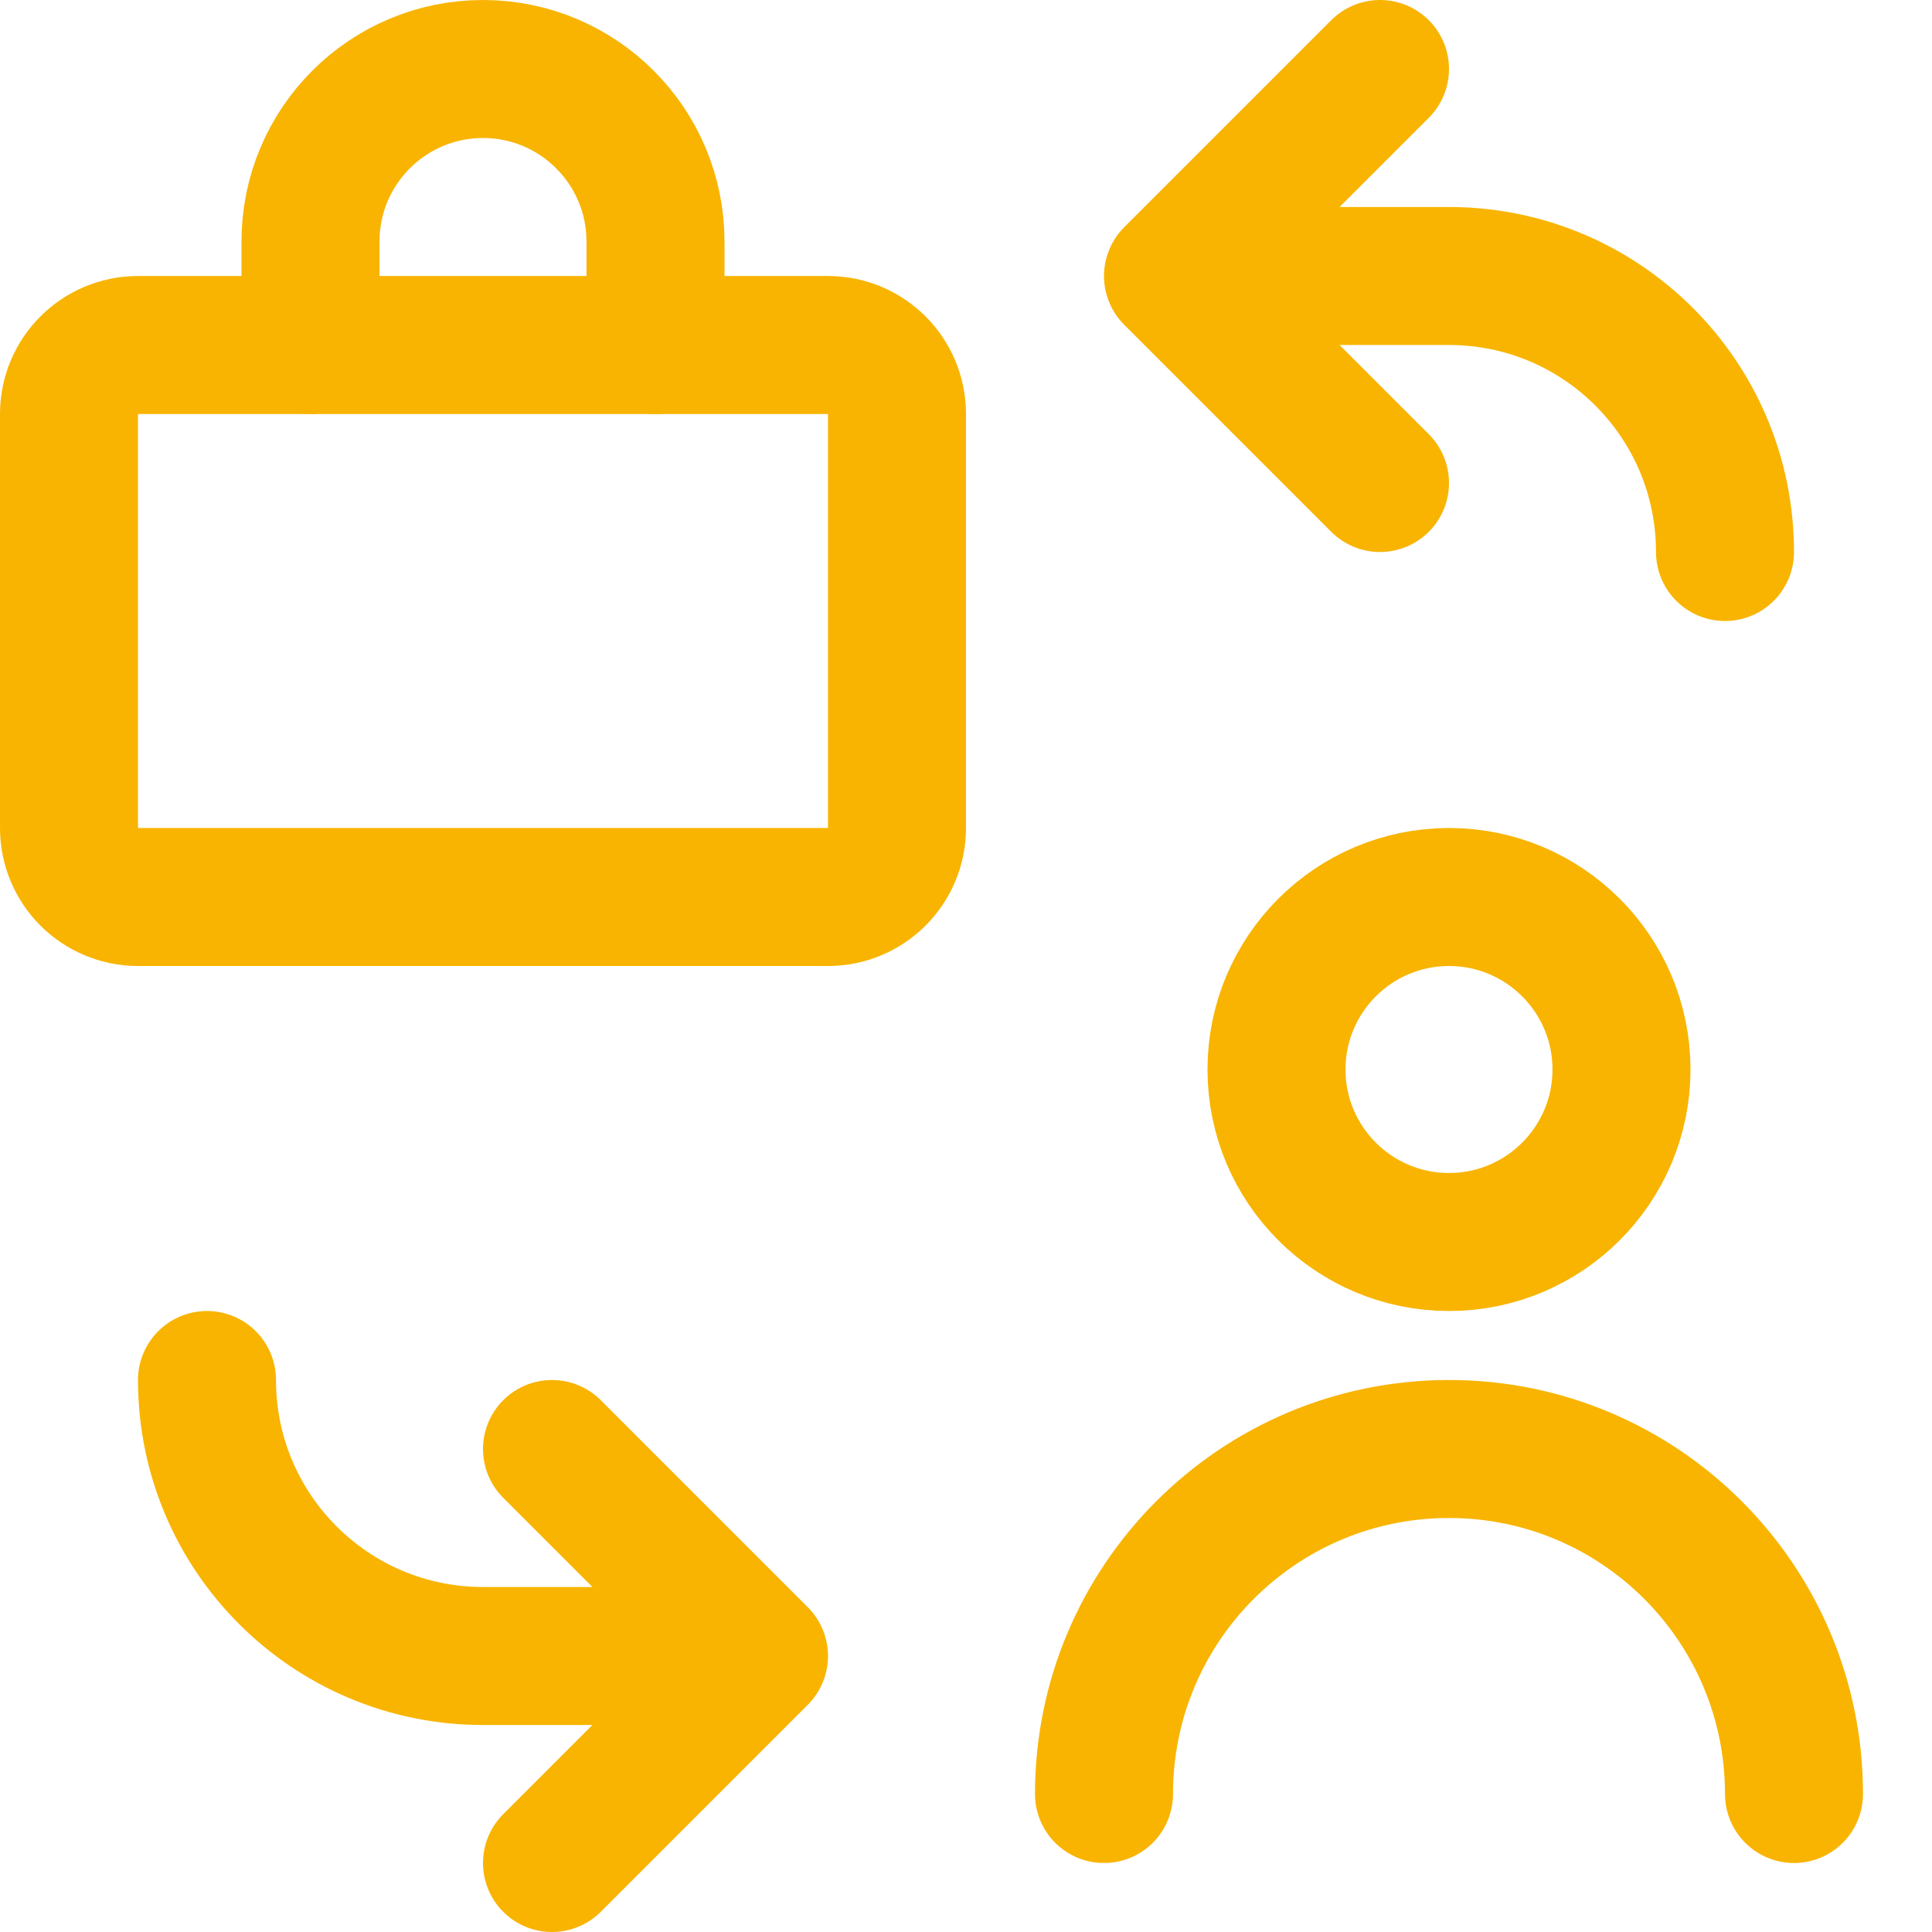 <svg width="14" height="14" viewBox="0 0 14 14" fill="none" xmlns="http://www.w3.org/2000/svg">
<g clip-path="url(#clip0_2767_1981)">
<path d="M1.5 10C1.5 11.105 2.395 12 3.5 12H5.375" stroke="#F8B400" stroke-linecap="round" stroke-linejoin="round"/>
<path d="M4 13.5L5.5 12L4 10.5" stroke="#F8B400" stroke-linecap="round" stroke-linejoin="round"/>
<path d="M8.625 2H10.5C11.605 2 12.5 2.895 12.5 4" stroke="#F8B400" stroke-linecap="round" stroke-linejoin="round"/>
<path d="M10 0.5L8.5 2L10 3.5" stroke="#F8B400" stroke-linecap="round" stroke-linejoin="round"/>
<path d="M10.5 9C9.81 9 9.25 8.44 9.25 7.75C9.25 7.06 9.81 6.5 10.5 6.5C11.19 6.5 11.75 7.06 11.75 7.75C11.75 8.44 11.19 9 10.5 9Z" stroke="#F8B400" stroke-linecap="round" stroke-linejoin="round"/>
<path d="M8 13C8 11.619 9.119 10.5 10.5 10.5C11.881 10.5 13 11.619 13 13" stroke="#F8B400" stroke-linecap="round" stroke-linejoin="round"/>
<path d="M0.5 3C0.5 2.724 0.724 2.5 1 2.5H6C6.276 2.5 6.5 2.724 6.5 3V6C6.5 6.276 6.276 6.5 6 6.5H1C0.724 6.5 0.5 6.276 0.5 6V3Z" stroke="#F8B400" stroke-linejoin="round"/>
<path d="M2.25 2.5V1.75C2.25 1.06 2.81 0.5 3.5 0.5C4.19 0.5 4.75 1.06 4.75 1.75V2.5" stroke="#F8B400" stroke-linecap="round" stroke-linejoin="round"/>
</g>
<defs>
<clipPath id="clip0_2767_1981">
<rect width="14" height="14" fill="white"/>
</clipPath>
</defs>
</svg>
